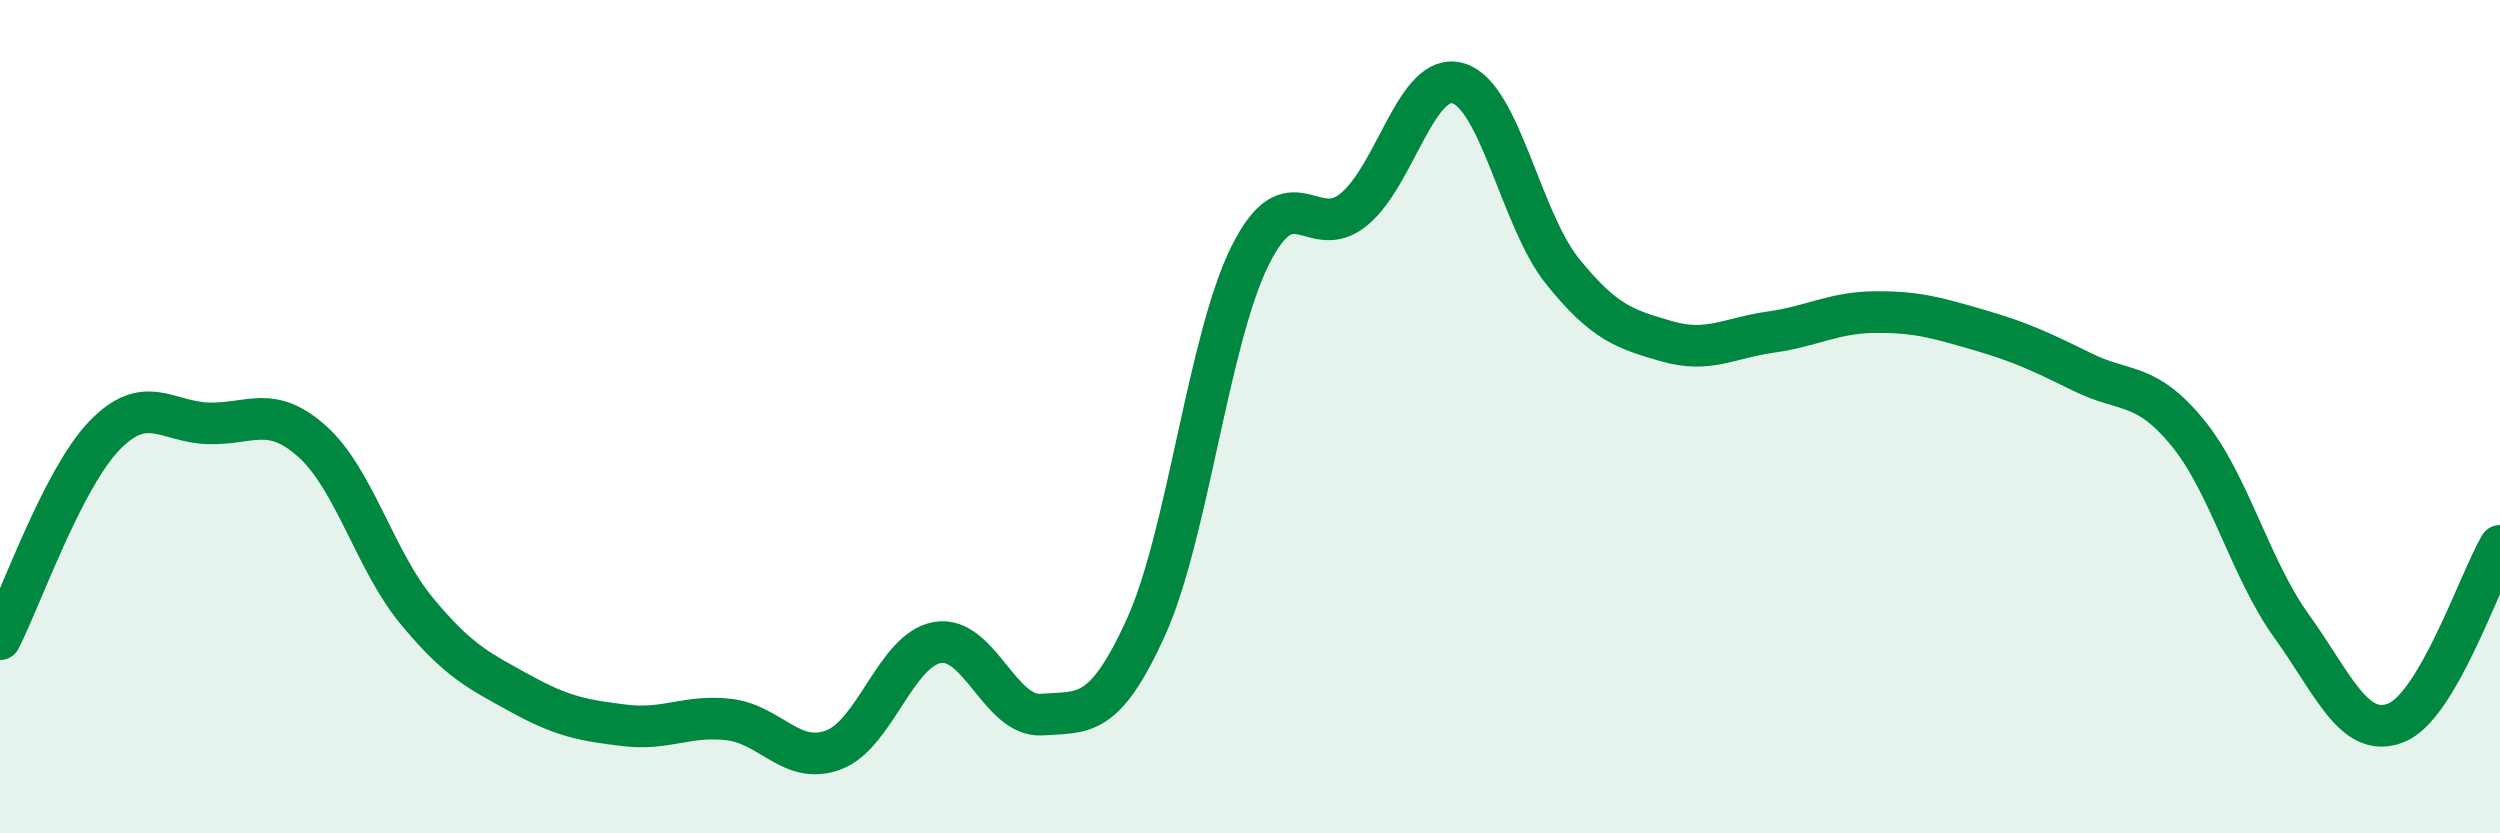 
    <svg width="60" height="20" viewBox="0 0 60 20" xmlns="http://www.w3.org/2000/svg">
      <path
        d="M 0,15.34 C 0.5,14.36 1.5,11.5 2.5,10.46 C 3.5,9.42 4,10.13 5,10.16 C 6,10.19 6.5,9.7 7.5,10.6 C 8.5,11.5 9,13.45 10,14.66 C 11,15.87 11.5,16.1 12.5,16.65 C 13.5,17.2 14,17.29 15,17.41 C 16,17.53 16.5,17.15 17.5,17.27 C 18.5,17.39 19,18.37 20,18 C 21,17.63 21.5,15.59 22.5,15.42 C 23.5,15.25 24,17.22 25,17.15 C 26,17.08 26.5,17.26 27.5,15.06 C 28.5,12.86 29,8.15 30,6.14 C 31,4.13 31.5,5.85 32.5,5.02 C 33.5,4.19 34,1.7 35,2 C 36,2.3 36.5,5.27 37.5,6.51 C 38.5,7.75 39,7.9 40,8.19 C 41,8.48 41.5,8.11 42.5,7.97 C 43.5,7.83 44,7.5 45,7.49 C 46,7.48 46.5,7.63 47.5,7.92 C 48.5,8.21 49,8.45 50,8.94 C 51,9.43 51.5,9.16 52.5,10.38 C 53.5,11.6 54,13.64 55,15.03 C 56,16.42 56.5,17.74 57.5,17.35 C 58.5,16.96 59.5,13.95 60,13.1L60 20L0 20Z"
        fill="#008740"
        opacity="0.1"
        stroke-linecap="round"
        stroke-linejoin="round"
      />
      <path
        d="M 0,15.34 C 0.5,14.36 1.5,11.5 2.5,10.46 C 3.5,9.42 4,10.13 5,10.16 C 6,10.19 6.5,9.7 7.5,10.6 C 8.5,11.5 9,13.45 10,14.66 C 11,15.87 11.5,16.1 12.5,16.65 C 13.5,17.2 14,17.29 15,17.41 C 16,17.53 16.5,17.15 17.5,17.27 C 18.5,17.39 19,18.37 20,18 C 21,17.63 21.5,15.59 22.5,15.42 C 23.5,15.25 24,17.22 25,17.15 C 26,17.08 26.5,17.26 27.5,15.06 C 28.5,12.86 29,8.15 30,6.14 C 31,4.13 31.5,5.85 32.5,5.02 C 33.5,4.19 34,1.7 35,2 C 36,2.3 36.5,5.27 37.5,6.51 C 38.5,7.75 39,7.9 40,8.19 C 41,8.48 41.5,8.11 42.5,7.97 C 43.5,7.83 44,7.5 45,7.49 C 46,7.48 46.5,7.63 47.5,7.92 C 48.5,8.21 49,8.45 50,8.94 C 51,9.43 51.5,9.16 52.5,10.38 C 53.5,11.6 54,13.64 55,15.03 C 56,16.42 56.5,17.74 57.5,17.35 C 58.5,16.96 59.5,13.95 60,13.1"
        stroke="#008740"
        stroke-width="1"
        fill="none"
        stroke-linecap="round"
        stroke-linejoin="round"
      />
    </svg>
  